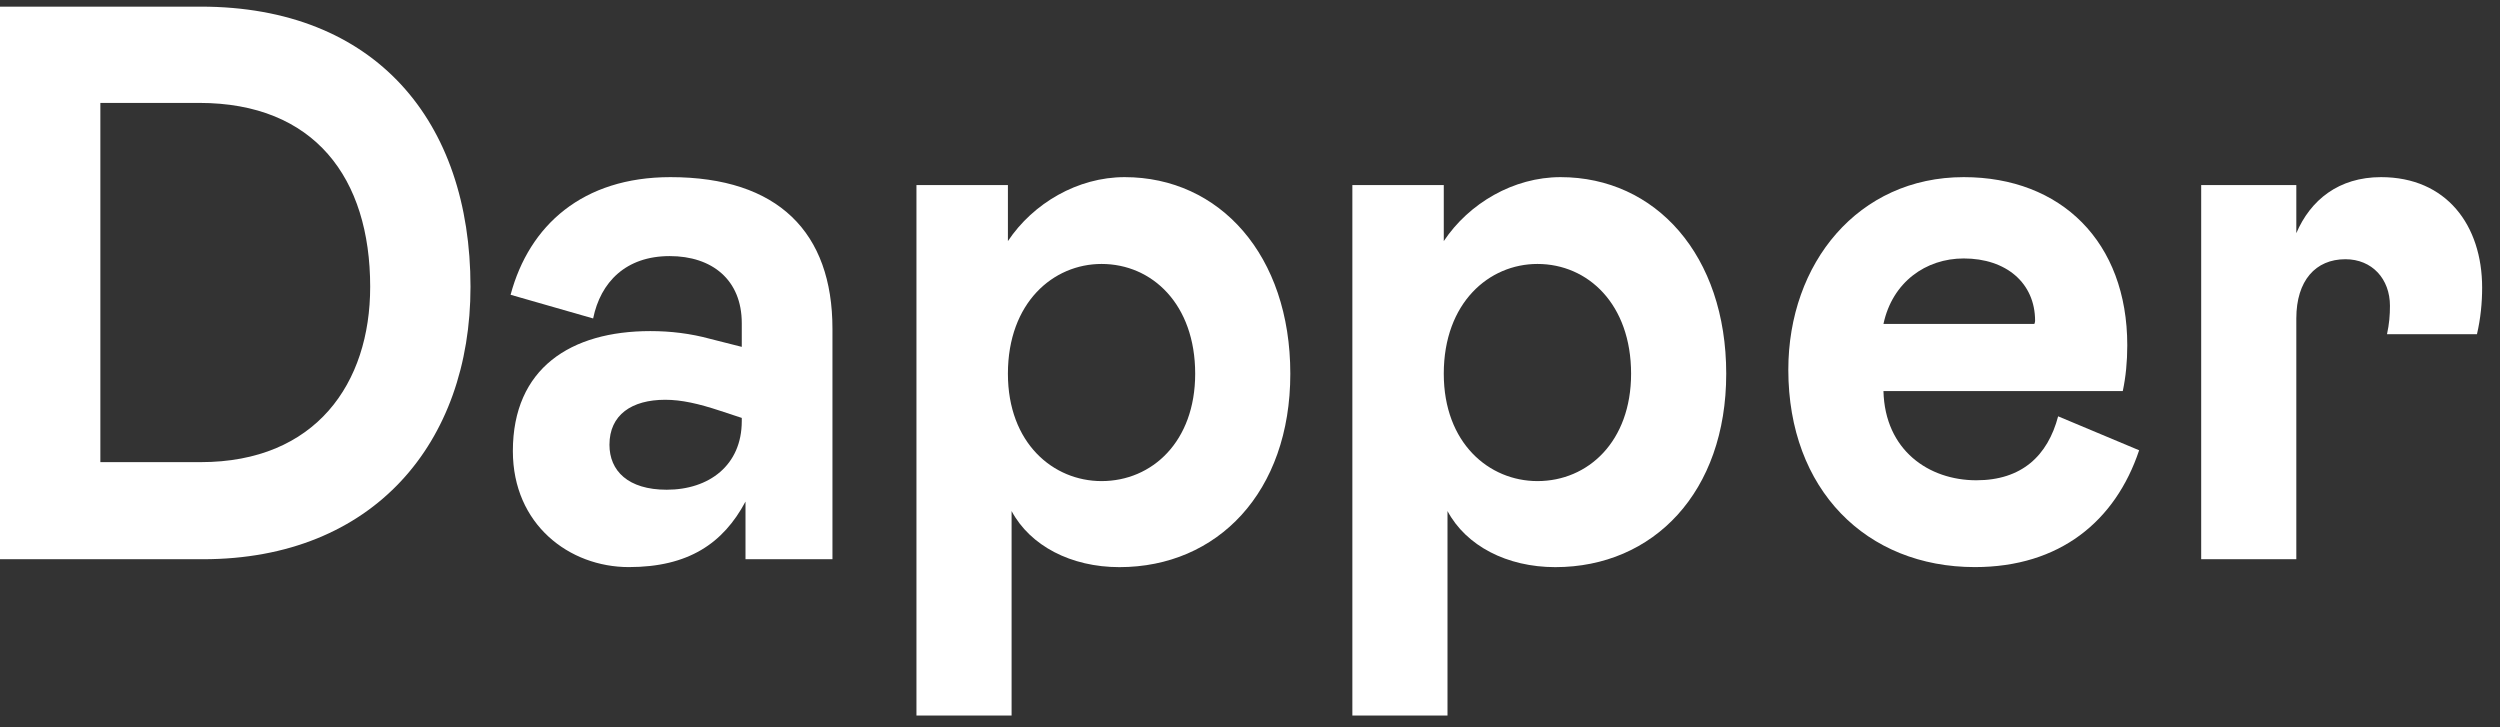 <svg width="55" height="16" viewBox="0 0 55 16" fill="none" xmlns="http://www.w3.org/2000/svg">
<rect x="0" y="0" width="55" height="16" fill="#333333" stroke="none"/>
<path fill-rule="evenodd" clip-rule="evenodd" d="M48.426 4.071H50.519V5.13C50.83 4.401 51.451 3.897 52.383 3.897C53.822 3.897 54.607 4.956 54.607 6.328C54.607 6.658 54.574 7.006 54.493 7.353H52.514C52.563 7.127 52.579 6.936 52.579 6.728C52.579 6.137 52.187 5.703 51.598 5.703C50.944 5.703 50.519 6.172 50.519 7.006V12.303H48.426V4.071Z" fill="white"/>
<path fill-rule="evenodd" clip-rule="evenodd" d="M43.48 10.566C44.477 10.566 45.05 10.028 45.279 9.159L47.061 9.906C46.538 11.469 45.312 12.476 43.447 12.476C41.06 12.476 39.343 10.774 39.343 8.135C39.343 5.79 40.88 3.897 43.202 3.897C45.344 3.897 46.8 5.321 46.8 7.596C46.8 7.961 46.767 8.291 46.701 8.604H41.436C41.469 9.906 42.433 10.566 43.48 10.566ZM43.202 5.686C42.368 5.686 41.632 6.207 41.436 7.127H44.755C44.755 7.127 44.772 7.093 44.772 7.058C44.772 6.224 44.134 5.686 43.202 5.686Z" fill="white"/>
<path fill-rule="evenodd" clip-rule="evenodd" d="M31.763 4.071H29.752V15.742H31.845V11.243C32.254 12.008 33.153 12.477 34.216 12.477C36.375 12.477 37.977 10.827 37.977 8.222C37.977 5.616 36.424 3.897 34.331 3.897C33.3 3.897 32.319 4.47 31.763 5.304V4.071ZM33.824 10.584C32.761 10.584 31.763 9.75 31.763 8.222C31.763 6.658 32.761 5.807 33.824 5.807C34.936 5.807 35.884 6.693 35.884 8.222C35.884 9.715 34.936 10.584 33.824 10.584Z" fill="white"/>
<path fill-rule="evenodd" clip-rule="evenodd" d="M22.174 4.071H20.162V15.742H22.255V11.243C22.664 12.008 23.564 12.477 24.626 12.477C26.785 12.477 28.387 10.827 28.387 8.222C28.387 5.616 26.834 3.897 24.741 3.897C23.711 3.897 22.73 4.47 22.174 5.304V4.071ZM24.234 10.584C23.171 10.584 22.174 9.75 22.174 8.222C22.174 6.658 23.171 5.807 24.234 5.807C25.346 5.807 26.294 6.693 26.294 8.222C26.294 9.715 25.346 10.584 24.234 10.584Z" fill="white"/>
<path fill-rule="evenodd" clip-rule="evenodd" d="M11.283 9.924C11.283 11.539 12.525 12.476 13.834 12.476C15.142 12.476 15.91 11.956 16.401 11.035V12.303H18.314V7.232C18.314 5.113 17.12 3.897 14.749 3.897C12.82 3.897 11.642 4.956 11.233 6.485L13.049 7.006C13.212 6.207 13.768 5.634 14.733 5.634C15.665 5.634 16.319 6.155 16.319 7.11V7.631L15.632 7.457C15.191 7.336 14.749 7.284 14.308 7.284C12.558 7.284 11.283 8.1 11.283 9.924ZM16.319 9.264C16.319 10.236 15.6 10.774 14.667 10.774C13.817 10.774 13.408 10.358 13.408 9.785C13.408 9.125 13.899 8.795 14.635 8.795C14.995 8.795 15.371 8.881 15.845 9.038L16.319 9.194V9.264Z" fill="white"/>
<path fill-rule="evenodd" clip-rule="evenodd" d="M0 0.146V12.303H4.464C8.225 12.303 10.351 9.732 10.351 6.311C10.351 2.664 8.258 0.146 4.415 0.146H0ZM2.208 10.167V2.264H4.383C6.917 2.264 8.144 3.914 8.144 6.311C8.144 8.43 6.95 10.167 4.415 10.167H2.208Z" fill="white"/>
</svg>
